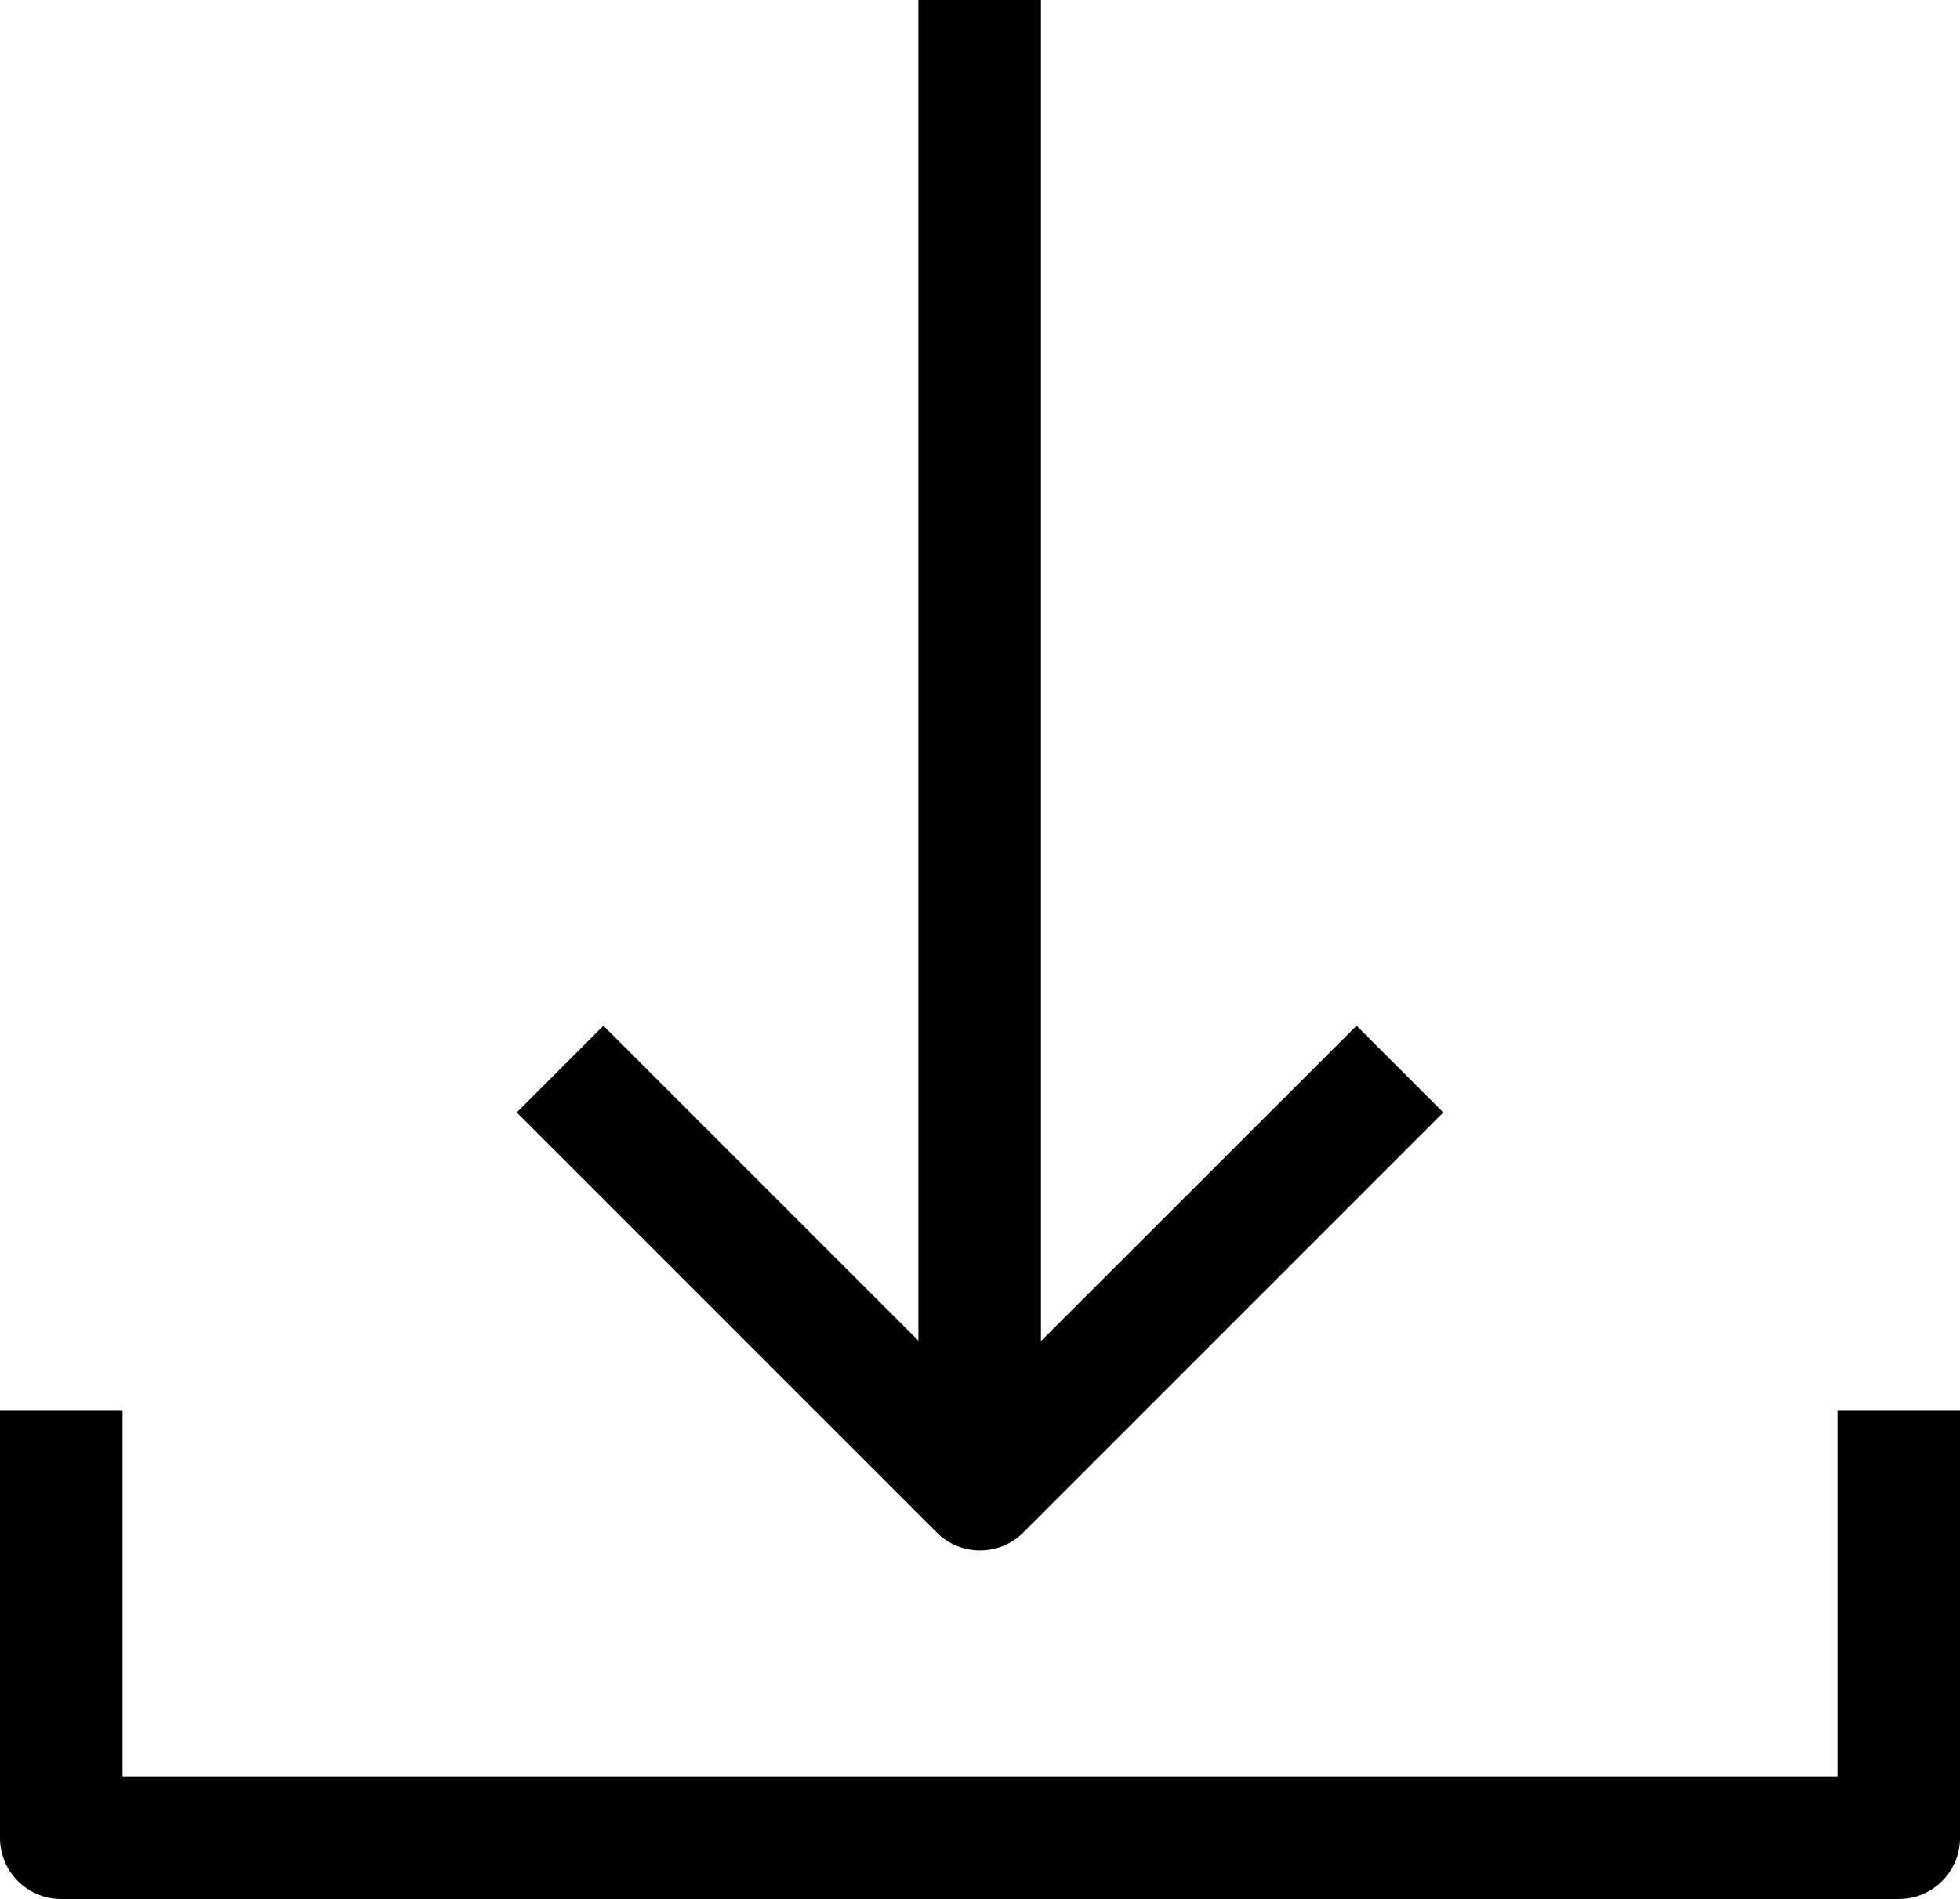 <?xml version="1.0" encoding="UTF-8"?><svg id="a" xmlns="http://www.w3.org/2000/svg" width="85.88" height="83.2" viewBox="0 0 85.88 83.2"><path d="M85.88,61.78v18.74c0,1.48-1.2,2.68-2.68,2.68H2.68c-1.48,0-2.68-1.2-2.68-2.68v-18.74h5.37v16.05s75.14,0,75.14,0v-16.05h5.37ZM40.26,58.76l-13.82-13.82-3.8,3.8,18.4,18.4c1.05,1.05,2.75,1.05,3.8,0l18.4-18.4-3.8-3.8-13.83,13.82V0h-5.37v58.76Z" fill-rule="evenodd"/></svg>